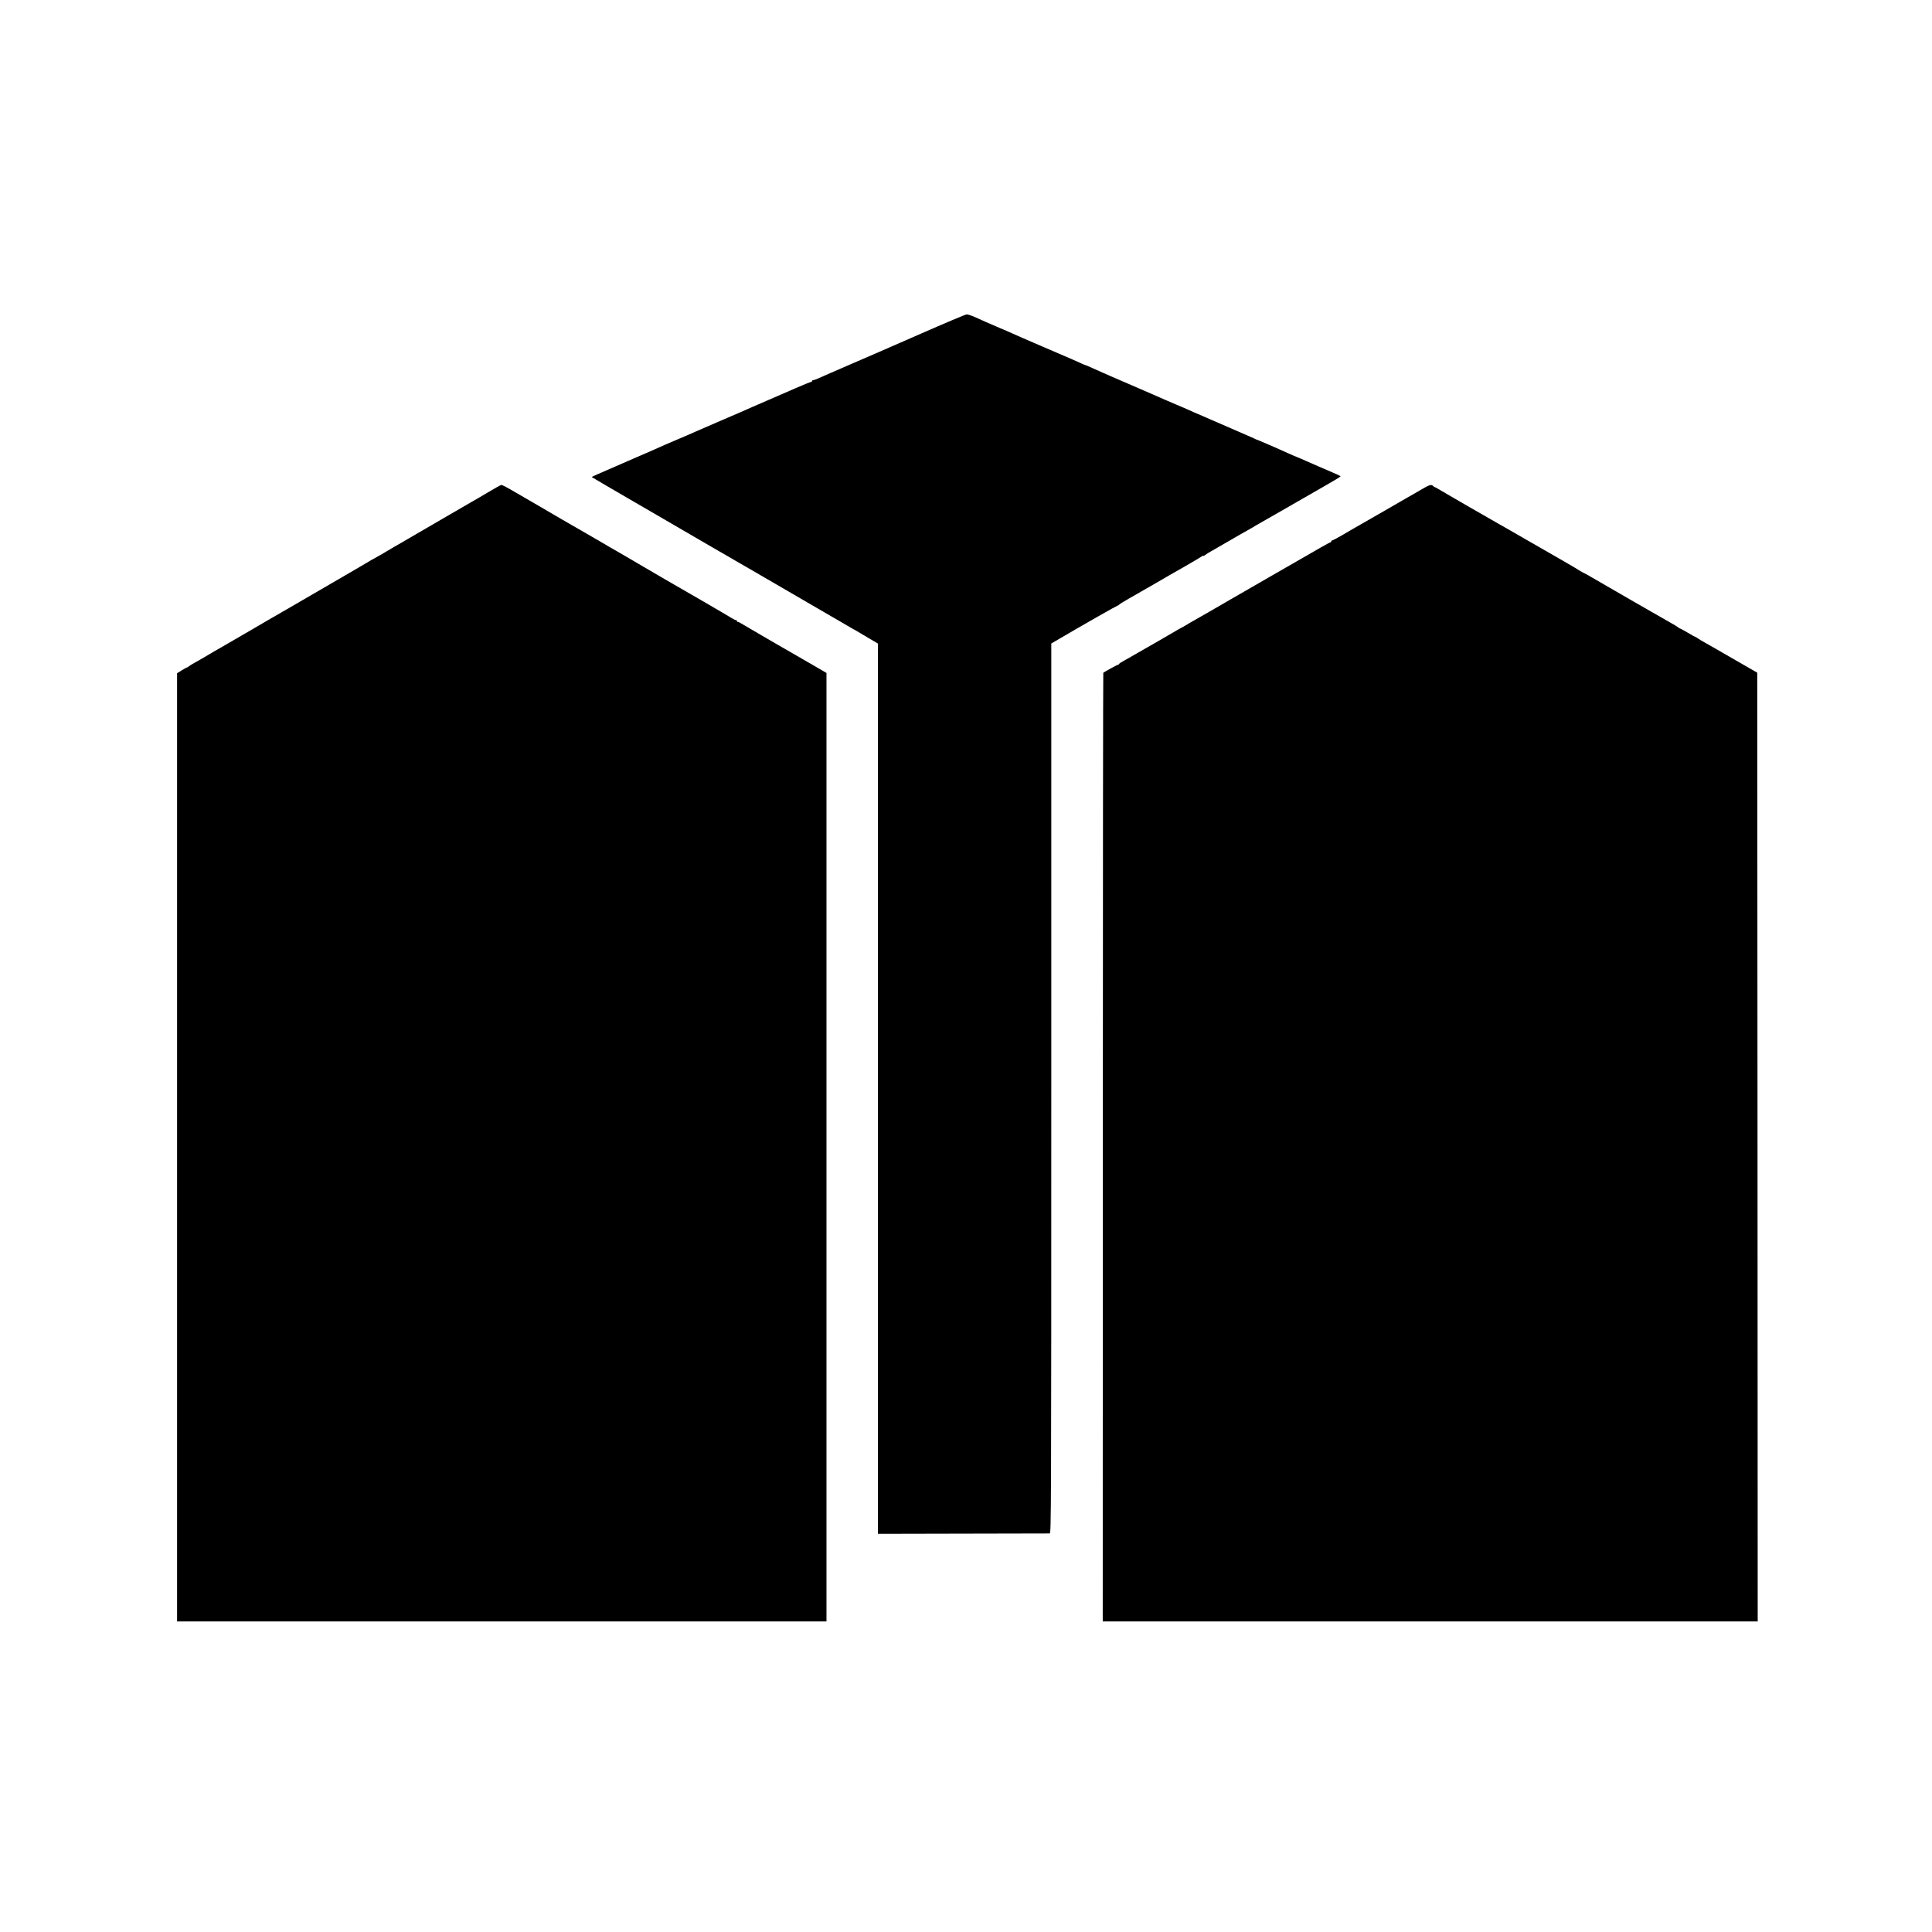 <svg height="2084pt" preserveAspectRatio="xMidYMid meet" viewBox="0 0 2084 2084" width="2084pt" xmlns="http://www.w3.org/2000/svg"><g transform="matrix(.1 0 0 -.1 0 2084)"><path d="m9934 17241c-572-250-507-222-749-326-110-48-213-93-230-100-127-57-170-75-181-75-8 0-14-4-14-10 0-5-6-10-12-10-7 0-80-30-163-66-82-36-213-92-290-126-77-33-158-68-180-78-87-39-138-61-345-150-118-51-240-104-270-117-30-14-113-50-185-80-125-53-150-64-257-112-96-42-136-60-276-120-78-34-166-72-195-85-29-12-87-38-129-56-43-19-77-35-75-36 2-2 331-195 398-233 25-14 161-93 303-176 142-82 274-159 294-171 46-26 79-45 220-128 62-36 132-77 155-90s58-33 77-44c19-12 73-43 120-70s101-58 120-69 91-53 160-93 139-80 155-90c232-135 613-356 695-404 58-34 112-66 120-70s24-12 35-19 68-41 128-76l107-63v-4801-4802l918 2c504 1 925 2 935 2 16 1 17 237 17 4801v4799l93 54c251 148 620 357 627 357 5 0 10 4 12 8s50 34 108 67 117 66 131 75c14 8 80 46 145 83 65 38 134 77 153 89 19 11 98 56 175 100 78 45 153 89 169 100 15 11 27 16 27 12s8 0 18 8c9 8 42 29 72 45 48 27 261 150 308 178 9 6 41 24 71 40 30 17 61 35 70 40 9 6 34 21 56 33s65 37 96 55c30 17 93 54 140 80 46 27 136 79 200 115 64 37 191 110 282 162 92 52 167 98 167 101 0 5-23 16-135 64-16 7-64 27-105 45s-100 44-130 57c-30 14-75 33-100 43s-70 29-100 43c-102 47-338 149-350 151-3 1-9 4-15 8-5 3-39 18-75 33s-141 61-235 102c-93 41-197 86-230 100-70 30-128 55-187 82-24 10-72 31-108 46s-83 35-105 45-146 64-275 120-282 122-340 147-138 61-178 79c-40 19-76 34-79 34-4 0-25 9-47 19-51 24-68 31-426 185-162 70-302 130-310 135-8 4-76 34-150 65-145 62-160 69-264 116-37 16-78 30-89 29-12-1-234-94-493-208z"/><path d="m5255 15524c-77-46-156-92-175-102-19-11-181-105-360-209s-354-206-390-227c-36-20-72-41-80-46-43-27-221-130-224-130-2 0-34-18-71-41-37-22-83-49-102-60s-156-91-306-178-344-200-432-251c-196-113-169-97-465-270-135-78-265-154-290-168s-79-45-120-70-100-58-130-75c-30-16-62-36-71-43-8-8-19-14-22-14-4 0-29-14-57-31l-50-31v-5114-5114h3503 3502v5115 5116l-165 96c-163 95-197 114-265 153-71 40-104 60-285 165-102 59-196 115-210 123-14 9-28 15-32 14-5-1-8 2-8 8 0 5-5 10-10 10-6 0-27 11-48 23-32 21-619 362-712 414-19 11-73 43-120 70-47 28-101 60-120 70-19 11-86 50-148 87-62 36-132 77-155 90s-93 53-155 90c-62 36-132 77-155 90s-98 56-167 96c-68 40-138 81-155 90-16 10-82 48-145 85s-131 76-150 87-92 54-162 94c-69 41-132 74-140 73-7 0-76-39-153-85z"/><path d="m15315 15550c-55-32-111-65-125-72-14-8-149-86-300-173s-288-166-305-175c-16-10-70-41-118-69-49-28-93-51-98-51s-9-4-9-10c0-5-4-10-9-10-8 0-135-72-416-235-55-32-161-93-235-135-74-43-265-153-425-245-159-93-325-188-368-212s-95-54-115-67c-20-12-44-26-52-29-8-4-29-16-46-26-31-19-330-192-414-239-25-14-58-33-75-43-16-10-52-30-80-45-27-15-51-30-53-35s-7-9-12-9c-7 0-144-75-159-87-2-1-5-2305-5-5118l-1-5115h3533 3532l-2 5117-3 5117-250 144c-137 80-275 158-305 175-30 16-67 38-82 49-14 10-28 18-31 18s-40 20-81 45c-42 25-79 45-83 45s-14 6-22 14c-9 7-41 27-71 43-61 34-729 418-858 494-45 27-85 49-88 49-2 0-21 11-42 23-51 33-153 92-812 470-19 11-46 27-60 34-88 49-635 365-660 381-14 9-28 17-32 17s-13 6-19 13c-21 20-39 14-144-48z"/></g></svg>